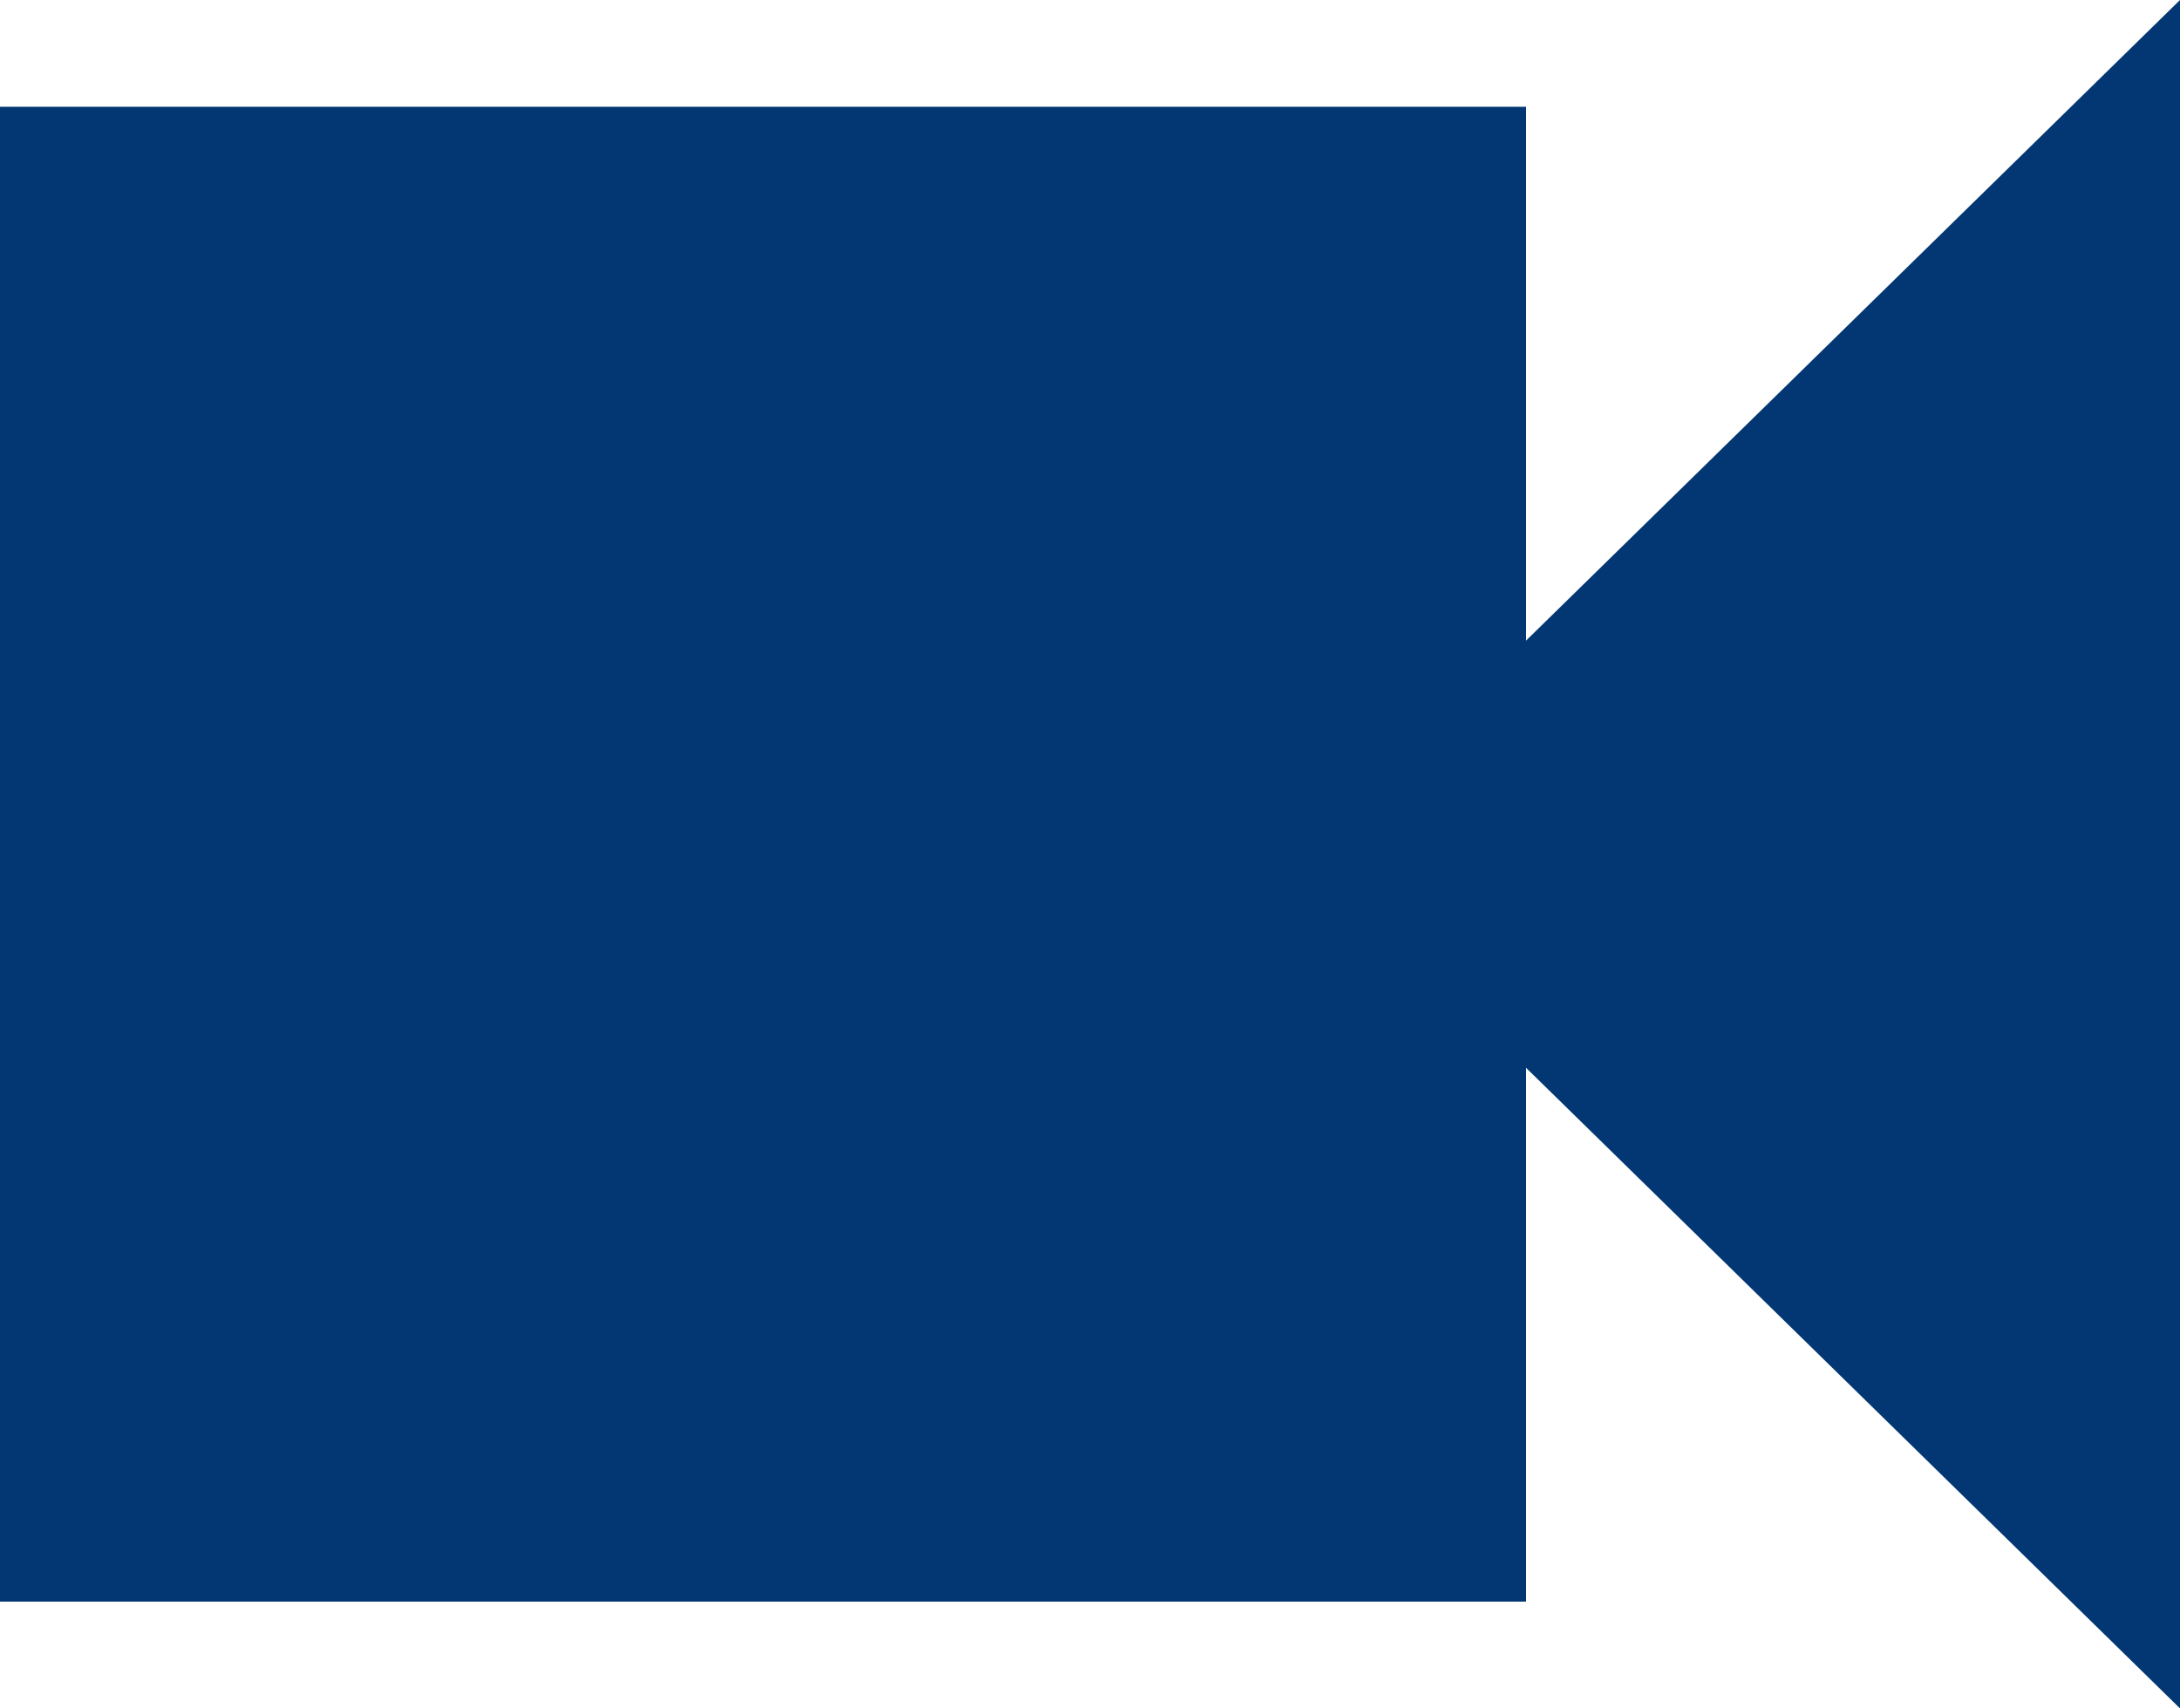 <svg width="37" height="29" viewBox="0 0 37 29" fill="none" xmlns="http://www.w3.org/2000/svg">
<path fill-rule="evenodd" clip-rule="evenodd" d="M37 0L25.9 10.875V1.812H0V27.188H25.9V18.125L37 29V0Z" fill="#023773"/>
</svg>
